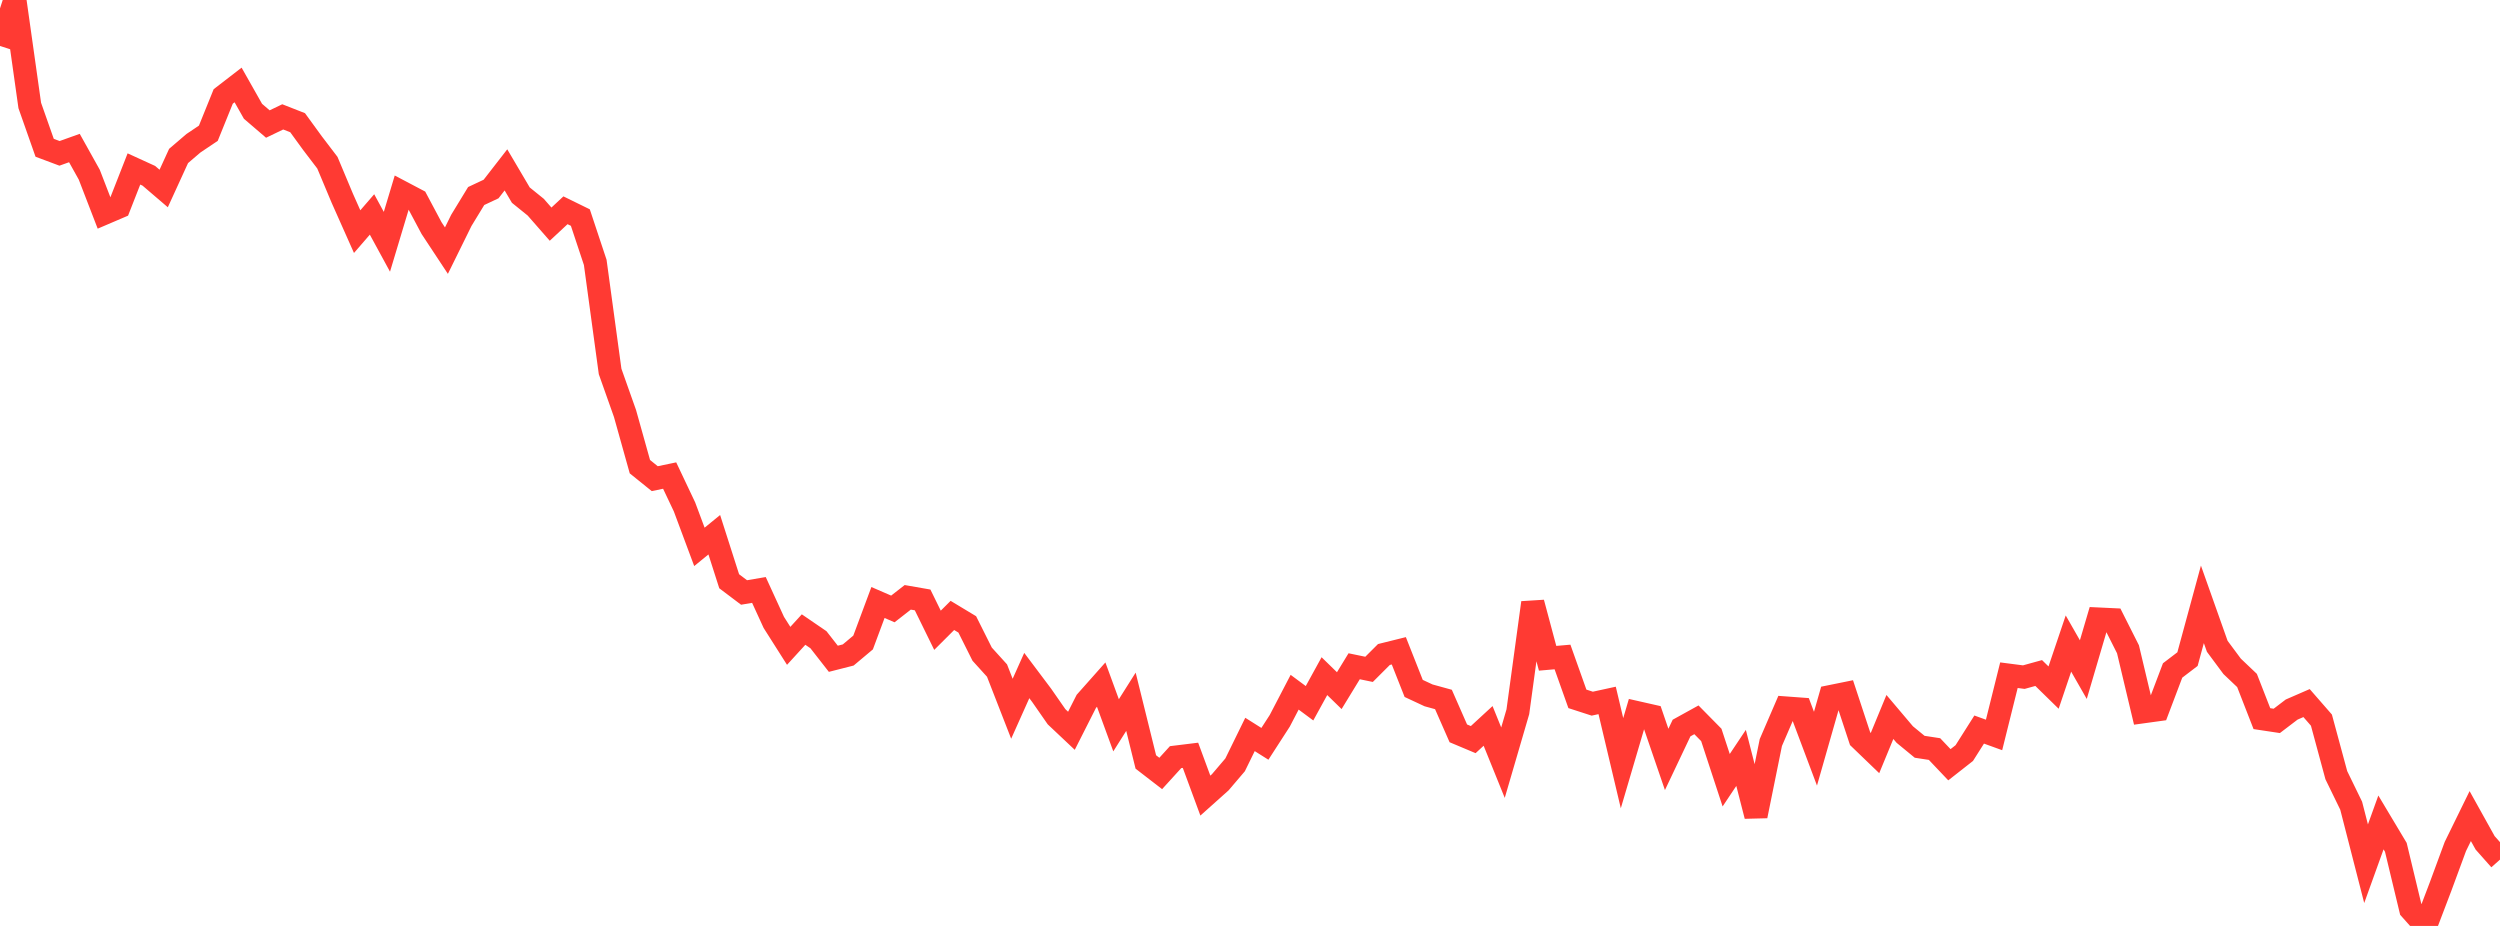 <?xml version="1.0" standalone="no"?>
<!DOCTYPE svg PUBLIC "-//W3C//DTD SVG 1.1//EN" "http://www.w3.org/Graphics/SVG/1.1/DTD/svg11.dtd">

<svg width="135" height="50" viewBox="0 0 135 50" preserveAspectRatio="none" 
  xmlns="http://www.w3.org/2000/svg"
  xmlns:xlink="http://www.w3.org/1999/xlink">


<polyline points="0.0, 2.482 0.804, 0.0 1.607, 5.695 2.411, 7.98 3.214, 8.281 4.018, 7.994 4.821, 9.434 5.625, 11.518 6.429, 11.174 7.232, 9.124 8.036, 9.492 8.839, 10.179 9.643, 8.422 10.446, 7.735 11.25, 7.195 12.054, 5.208 12.857, 4.588 13.661, 6.009 14.464, 6.698 15.268, 6.311 16.071, 6.626 16.875, 7.731 17.679, 8.786 18.482, 10.701 19.286, 12.508 20.089, 11.58 20.893, 13.057 21.696, 10.384 22.5, 10.808 23.304, 12.317 24.107, 13.534 24.911, 11.902 25.714, 10.585 26.518, 10.207 27.321, 9.173 28.125, 10.537 28.929, 11.187 29.732, 12.104 30.536, 11.355 31.339, 11.749 32.143, 14.17 32.946, 20.059 33.75, 22.328 34.554, 25.2 35.357, 25.848 36.161, 25.68 36.964, 27.375 37.768, 29.531 38.571, 28.875 39.375, 31.387 40.179, 31.994 40.982, 31.857 41.786, 33.611 42.589, 34.876 43.393, 33.996 44.196, 34.545 45.0, 35.574 45.804, 35.369 46.607, 34.695 47.411, 32.535 48.214, 32.883 49.018, 32.256 49.821, 32.396 50.625, 34.035 51.429, 33.233 52.232, 33.717 53.036, 35.324 53.839, 36.21 54.643, 38.273 55.446, 36.479 56.25, 37.549 57.054, 38.705 57.857, 39.462 58.661, 37.873 59.464, 36.969 60.268, 39.166 61.071, 37.895 61.875, 41.146 62.679, 41.767 63.482, 40.885 64.286, 40.786 65.089, 42.963 65.893, 42.244 66.696, 41.302 67.5, 39.66 68.304, 40.167 69.107, 38.924 69.911, 37.38 70.714, 37.976 71.518, 36.512 72.321, 37.295 73.125, 35.978 73.929, 36.145 74.732, 35.343 75.536, 35.143 76.339, 37.175 77.143, 37.55 77.946, 37.771 78.75, 39.601 79.554, 39.939 80.357, 39.199 81.161, 41.185 81.964, 38.436 82.768, 32.547 83.571, 35.547 84.375, 35.477 85.179, 37.738 85.982, 37.998 86.786, 37.823 87.589, 41.213 88.393, 38.482 89.196, 38.664 90.0, 41.009 90.804, 39.314 91.607, 38.87 92.411, 39.686 93.214, 42.132 94.018, 40.926 94.821, 44.061 95.625, 40.097 96.429, 38.232 97.232, 38.291 98.036, 40.43 98.839, 37.618 99.643, 37.455 100.446, 39.891 101.25, 40.665 102.054, 38.716 102.857, 39.665 103.661, 40.326 104.464, 40.449 105.268, 41.296 106.071, 40.666 106.875, 39.396 107.679, 39.687 108.482, 36.461 109.286, 36.565 110.089, 36.343 110.893, 37.13 111.696, 34.752 112.5, 36.159 113.304, 33.428 114.107, 33.466 114.911, 35.061 115.714, 38.436 116.518, 38.325 117.321, 36.205 118.125, 35.592 118.929, 32.635 119.732, 34.9 120.536, 35.983 121.339, 36.746 122.143, 38.807 122.946, 38.928 123.75, 38.316 124.554, 37.966 125.357, 38.887 126.161, 41.86 126.964, 43.509 127.768, 46.641 128.571, 44.411 129.375, 45.755 130.179, 49.101 130.982, 50.0 131.786, 47.889 132.589, 45.711 133.393, 44.069 134.196, 45.512 135.0, 46.419" fill="none" stroke="#ff3a33" stroke-width="1.25"/>

</svg>